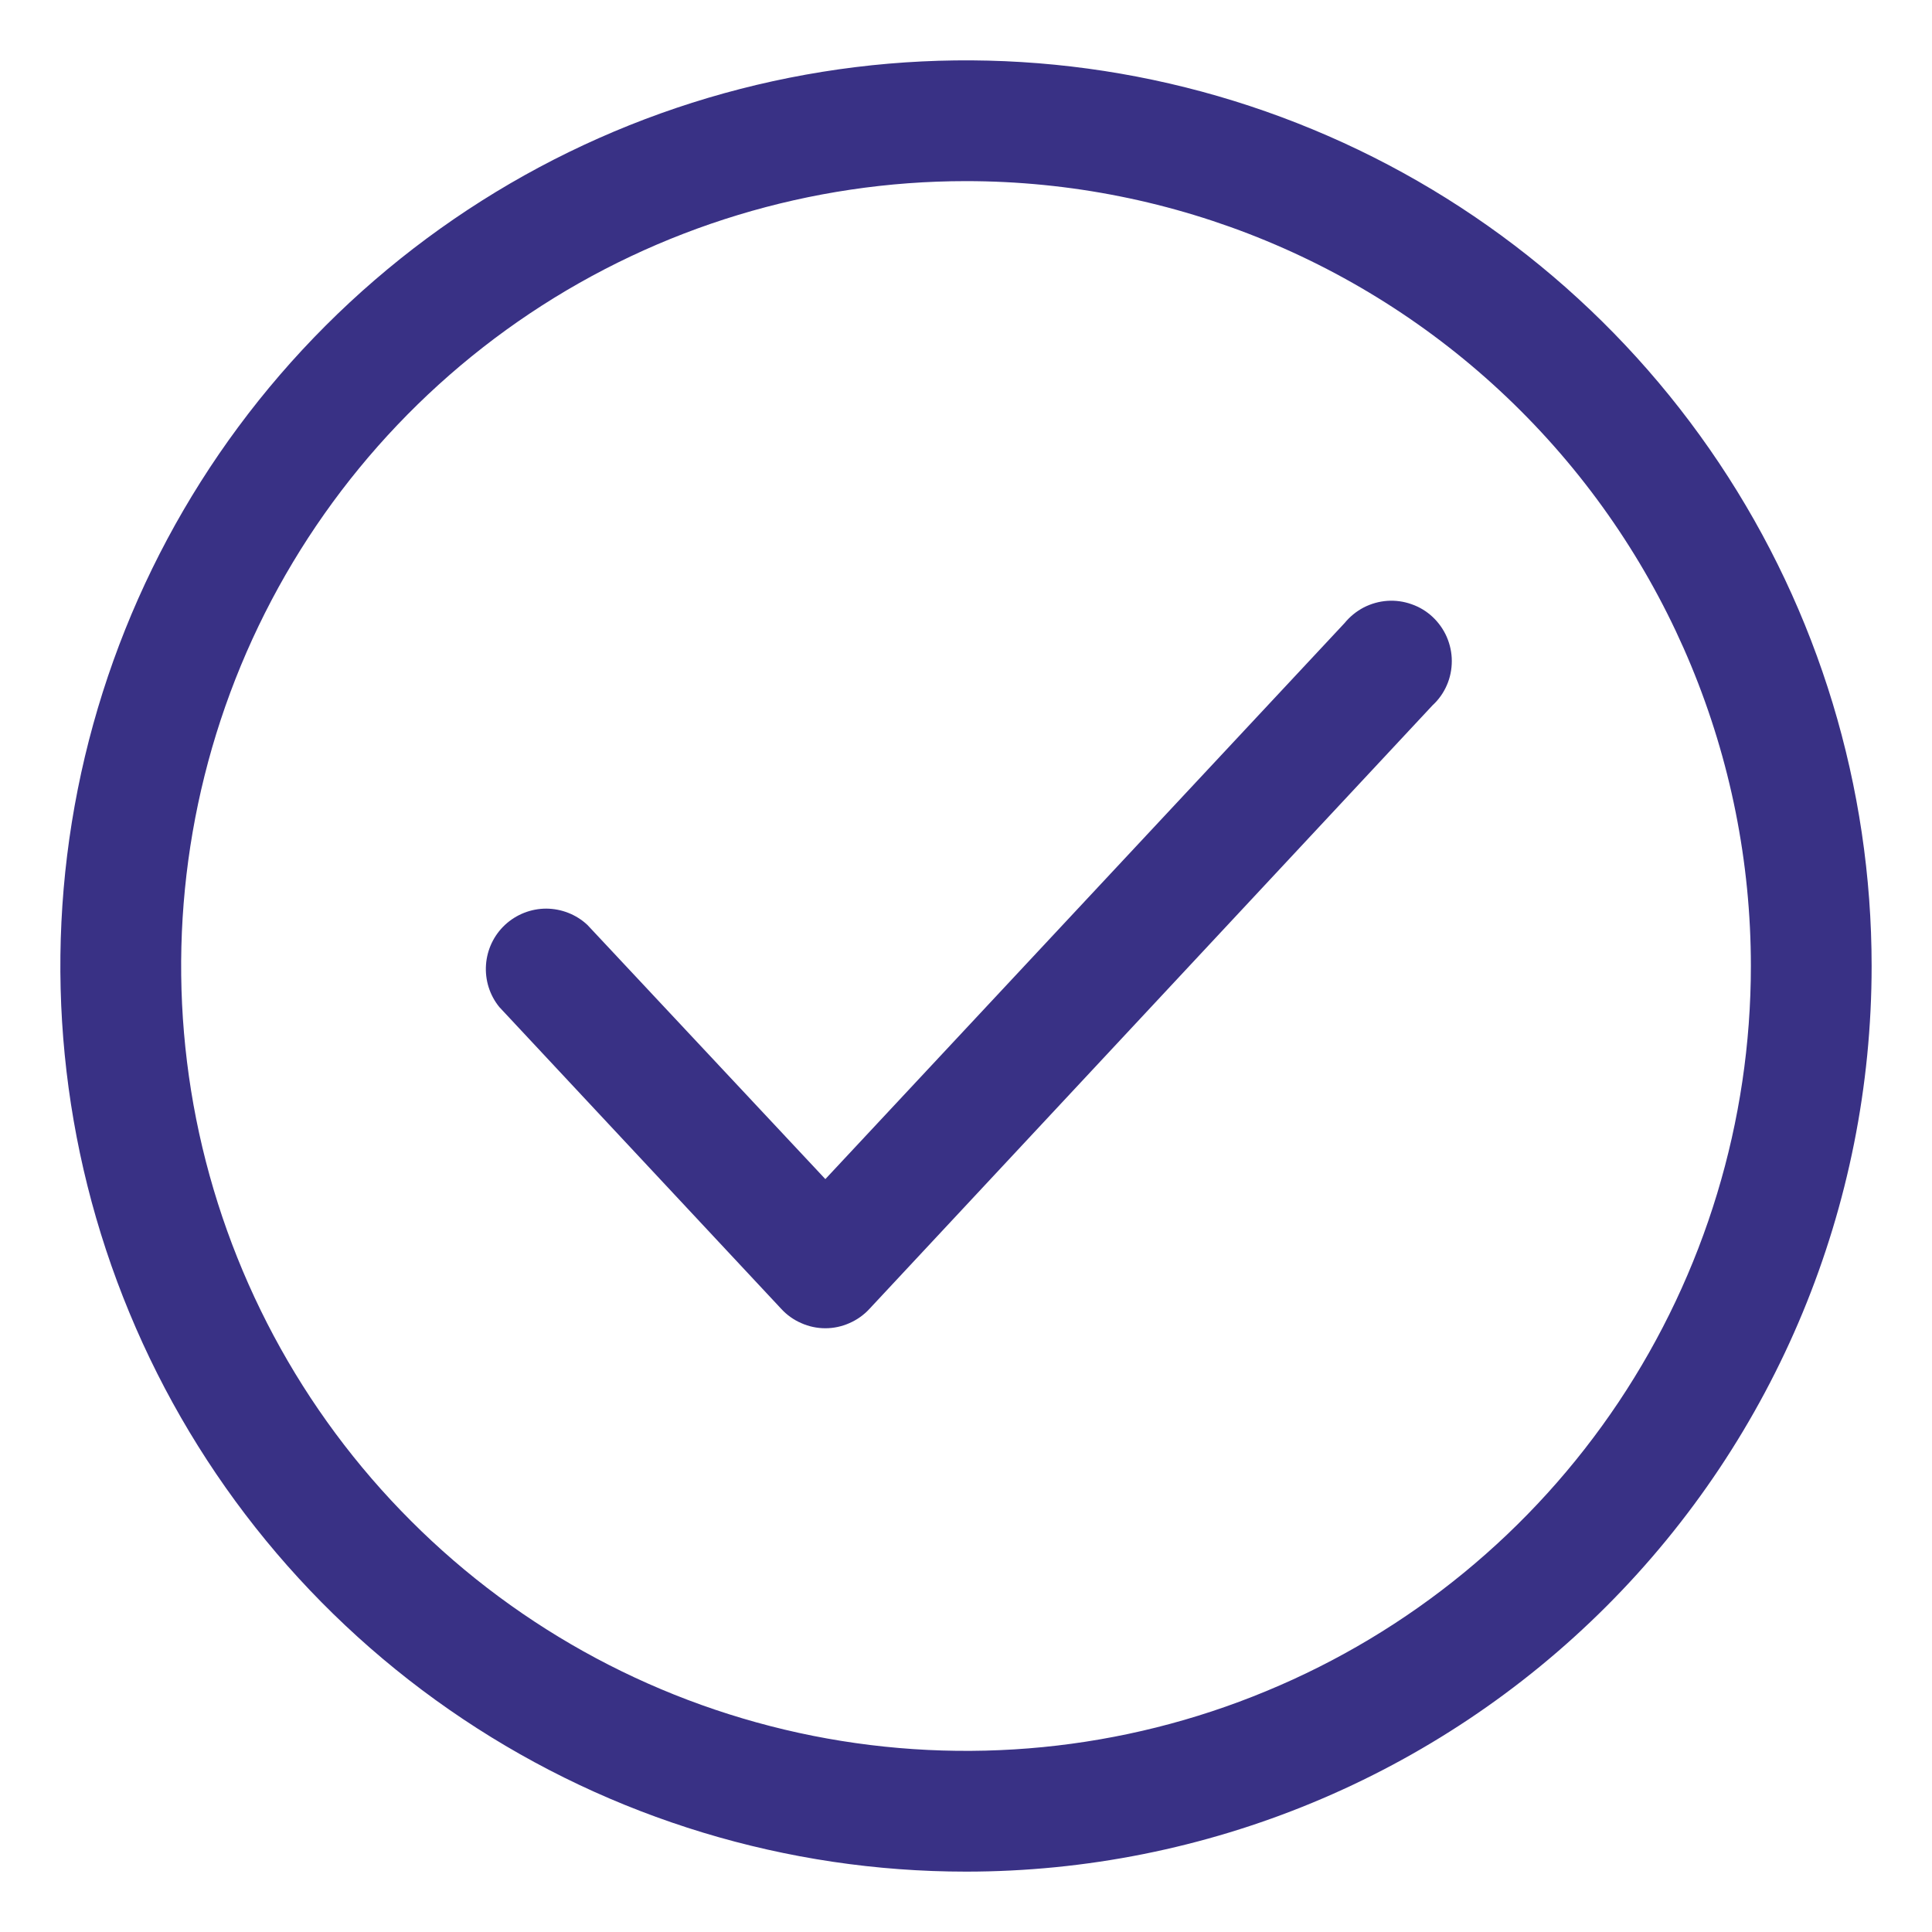 <svg width="20" height="20" viewBox="0 0 20 20" fill="none" xmlns="http://www.w3.org/2000/svg">
<path d="M10 19.375C8.146 19.375 6.333 18.825 4.792 17.795C3.25 16.765 2.048 15.301 1.339 13.588C0.629 11.875 0.443 9.99 0.805 8.171C1.167 6.352 2.06 4.682 3.371 3.371C4.682 2.06 6.352 1.167 8.171 0.805C9.99 0.443 11.875 0.629 13.588 1.339C15.301 2.048 16.765 3.25 17.795 4.792C18.825 6.333 19.375 8.146 19.375 10C19.375 12.486 18.387 14.871 16.629 16.629C14.871 18.387 12.486 19.375 10 19.375ZM10 1.875C8.393 1.875 6.822 2.352 5.486 3.244C4.15 4.137 3.108 5.406 2.493 6.891C1.879 8.375 1.718 10.009 2.031 11.585C2.345 13.161 3.118 14.609 4.255 15.745C5.391 16.882 6.839 17.655 8.415 17.969C9.991 18.282 11.625 18.122 13.109 17.506C14.594 16.892 15.863 15.85 16.756 14.514C17.648 13.178 18.125 11.607 18.125 10C18.125 7.845 17.269 5.779 15.745 4.255C14.222 2.731 12.155 1.875 10 1.875Z" fill="#393185"/>
<path d="M8.544 13.75C8.458 13.75 8.373 13.732 8.295 13.697C8.216 13.663 8.146 13.613 8.088 13.55L5.169 10.425C5.069 10.302 5.02 10.146 5.031 9.988C5.042 9.83 5.112 9.682 5.228 9.574C5.344 9.466 5.497 9.406 5.655 9.406C5.813 9.407 5.966 9.467 6.081 9.575L8.544 12.206L13.919 6.45C13.973 6.384 14.04 6.329 14.116 6.289C14.192 6.25 14.275 6.226 14.361 6.22C14.446 6.214 14.532 6.226 14.613 6.255C14.694 6.283 14.768 6.328 14.83 6.386C14.893 6.445 14.943 6.516 14.977 6.594C15.011 6.673 15.029 6.757 15.029 6.843C15.029 6.929 15.012 7.014 14.978 7.092C14.944 7.171 14.894 7.242 14.831 7.3L9 13.55C8.942 13.613 8.871 13.663 8.793 13.697C8.714 13.732 8.63 13.75 8.544 13.75Z" fill="#393185"/>
</svg>
